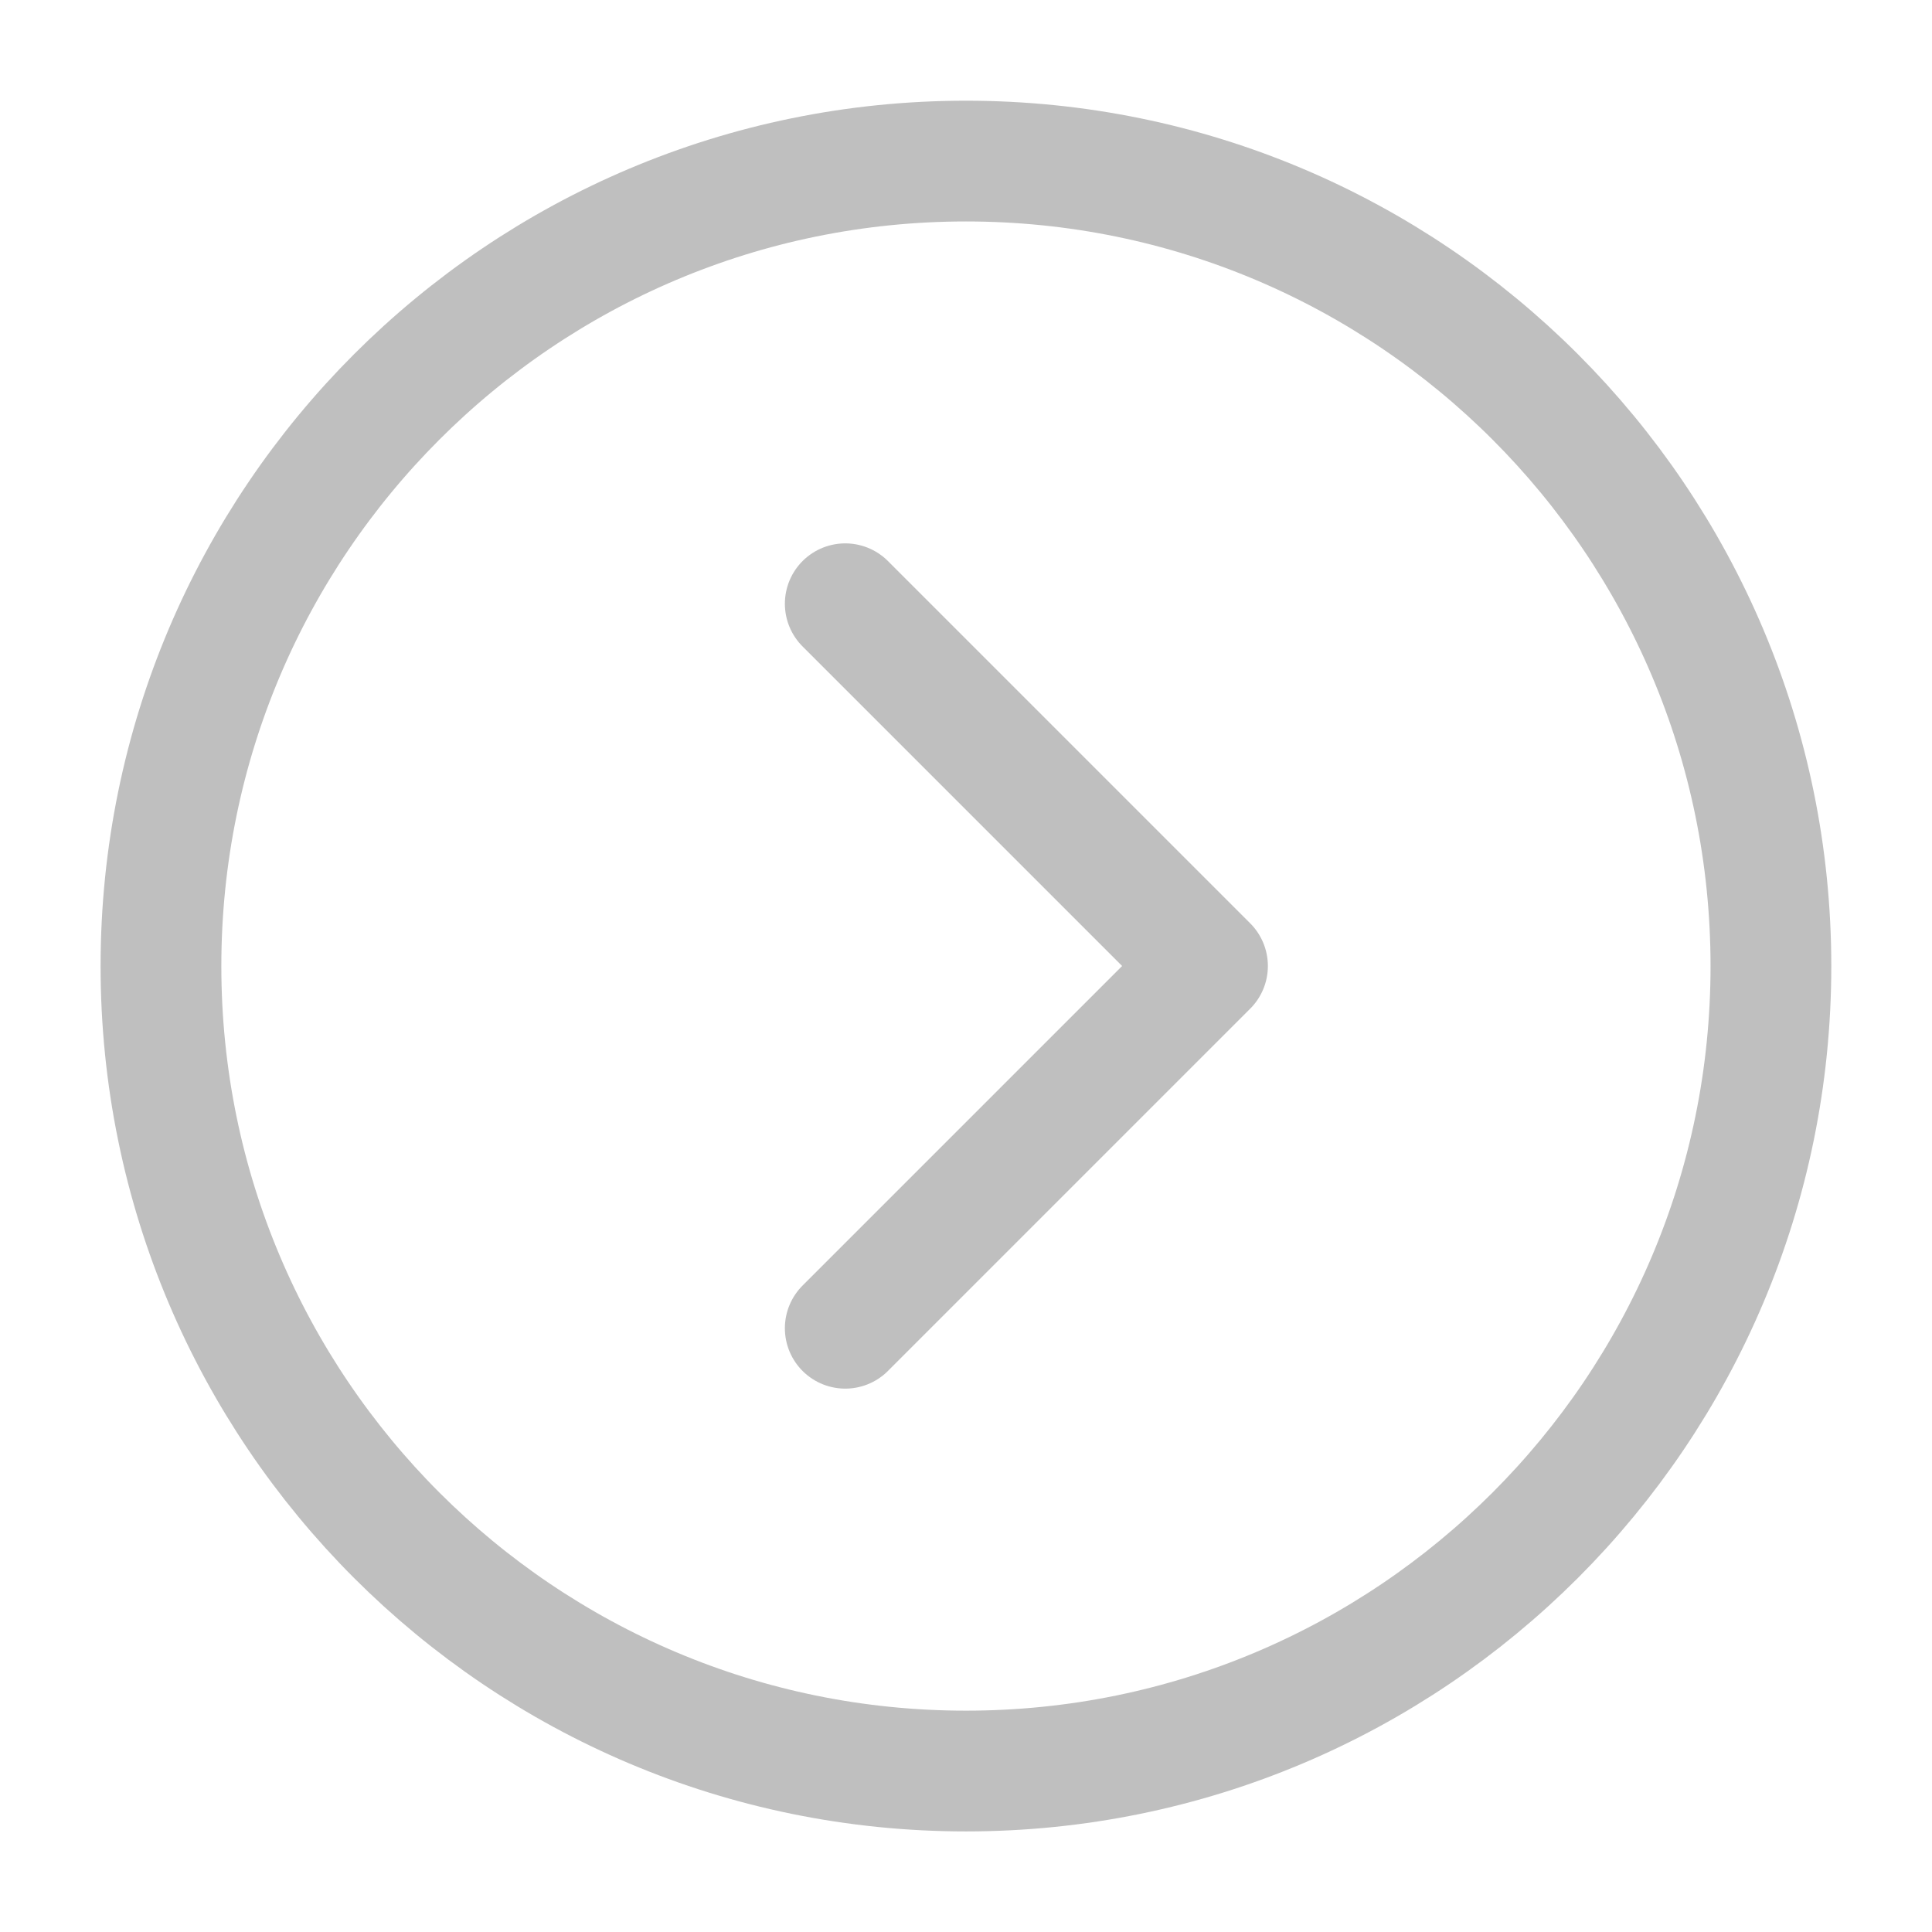         <svg xmlns="http://www.w3.org/2000/svg" width="16" height="16" viewBox="0 0 16 16" fill="none">
          <path
            d="M8 14.667C11.682 14.667 14.666 11.683 14.666 8.001C14.666 4.319 11.682 1.334 8 1.334C4.318 1.334 1.333 4.319 1.333 8.001C1.333 11.683 4.318 14.667 8 14.667Z"
            stroke="#BFBFBF"
            stroke-linejoin="round"
          />
          <path d="M7 11L10 8L7 5" stroke="#BFBFBF" stroke-linecap="round" stroke-linejoin="round" />
        </svg>